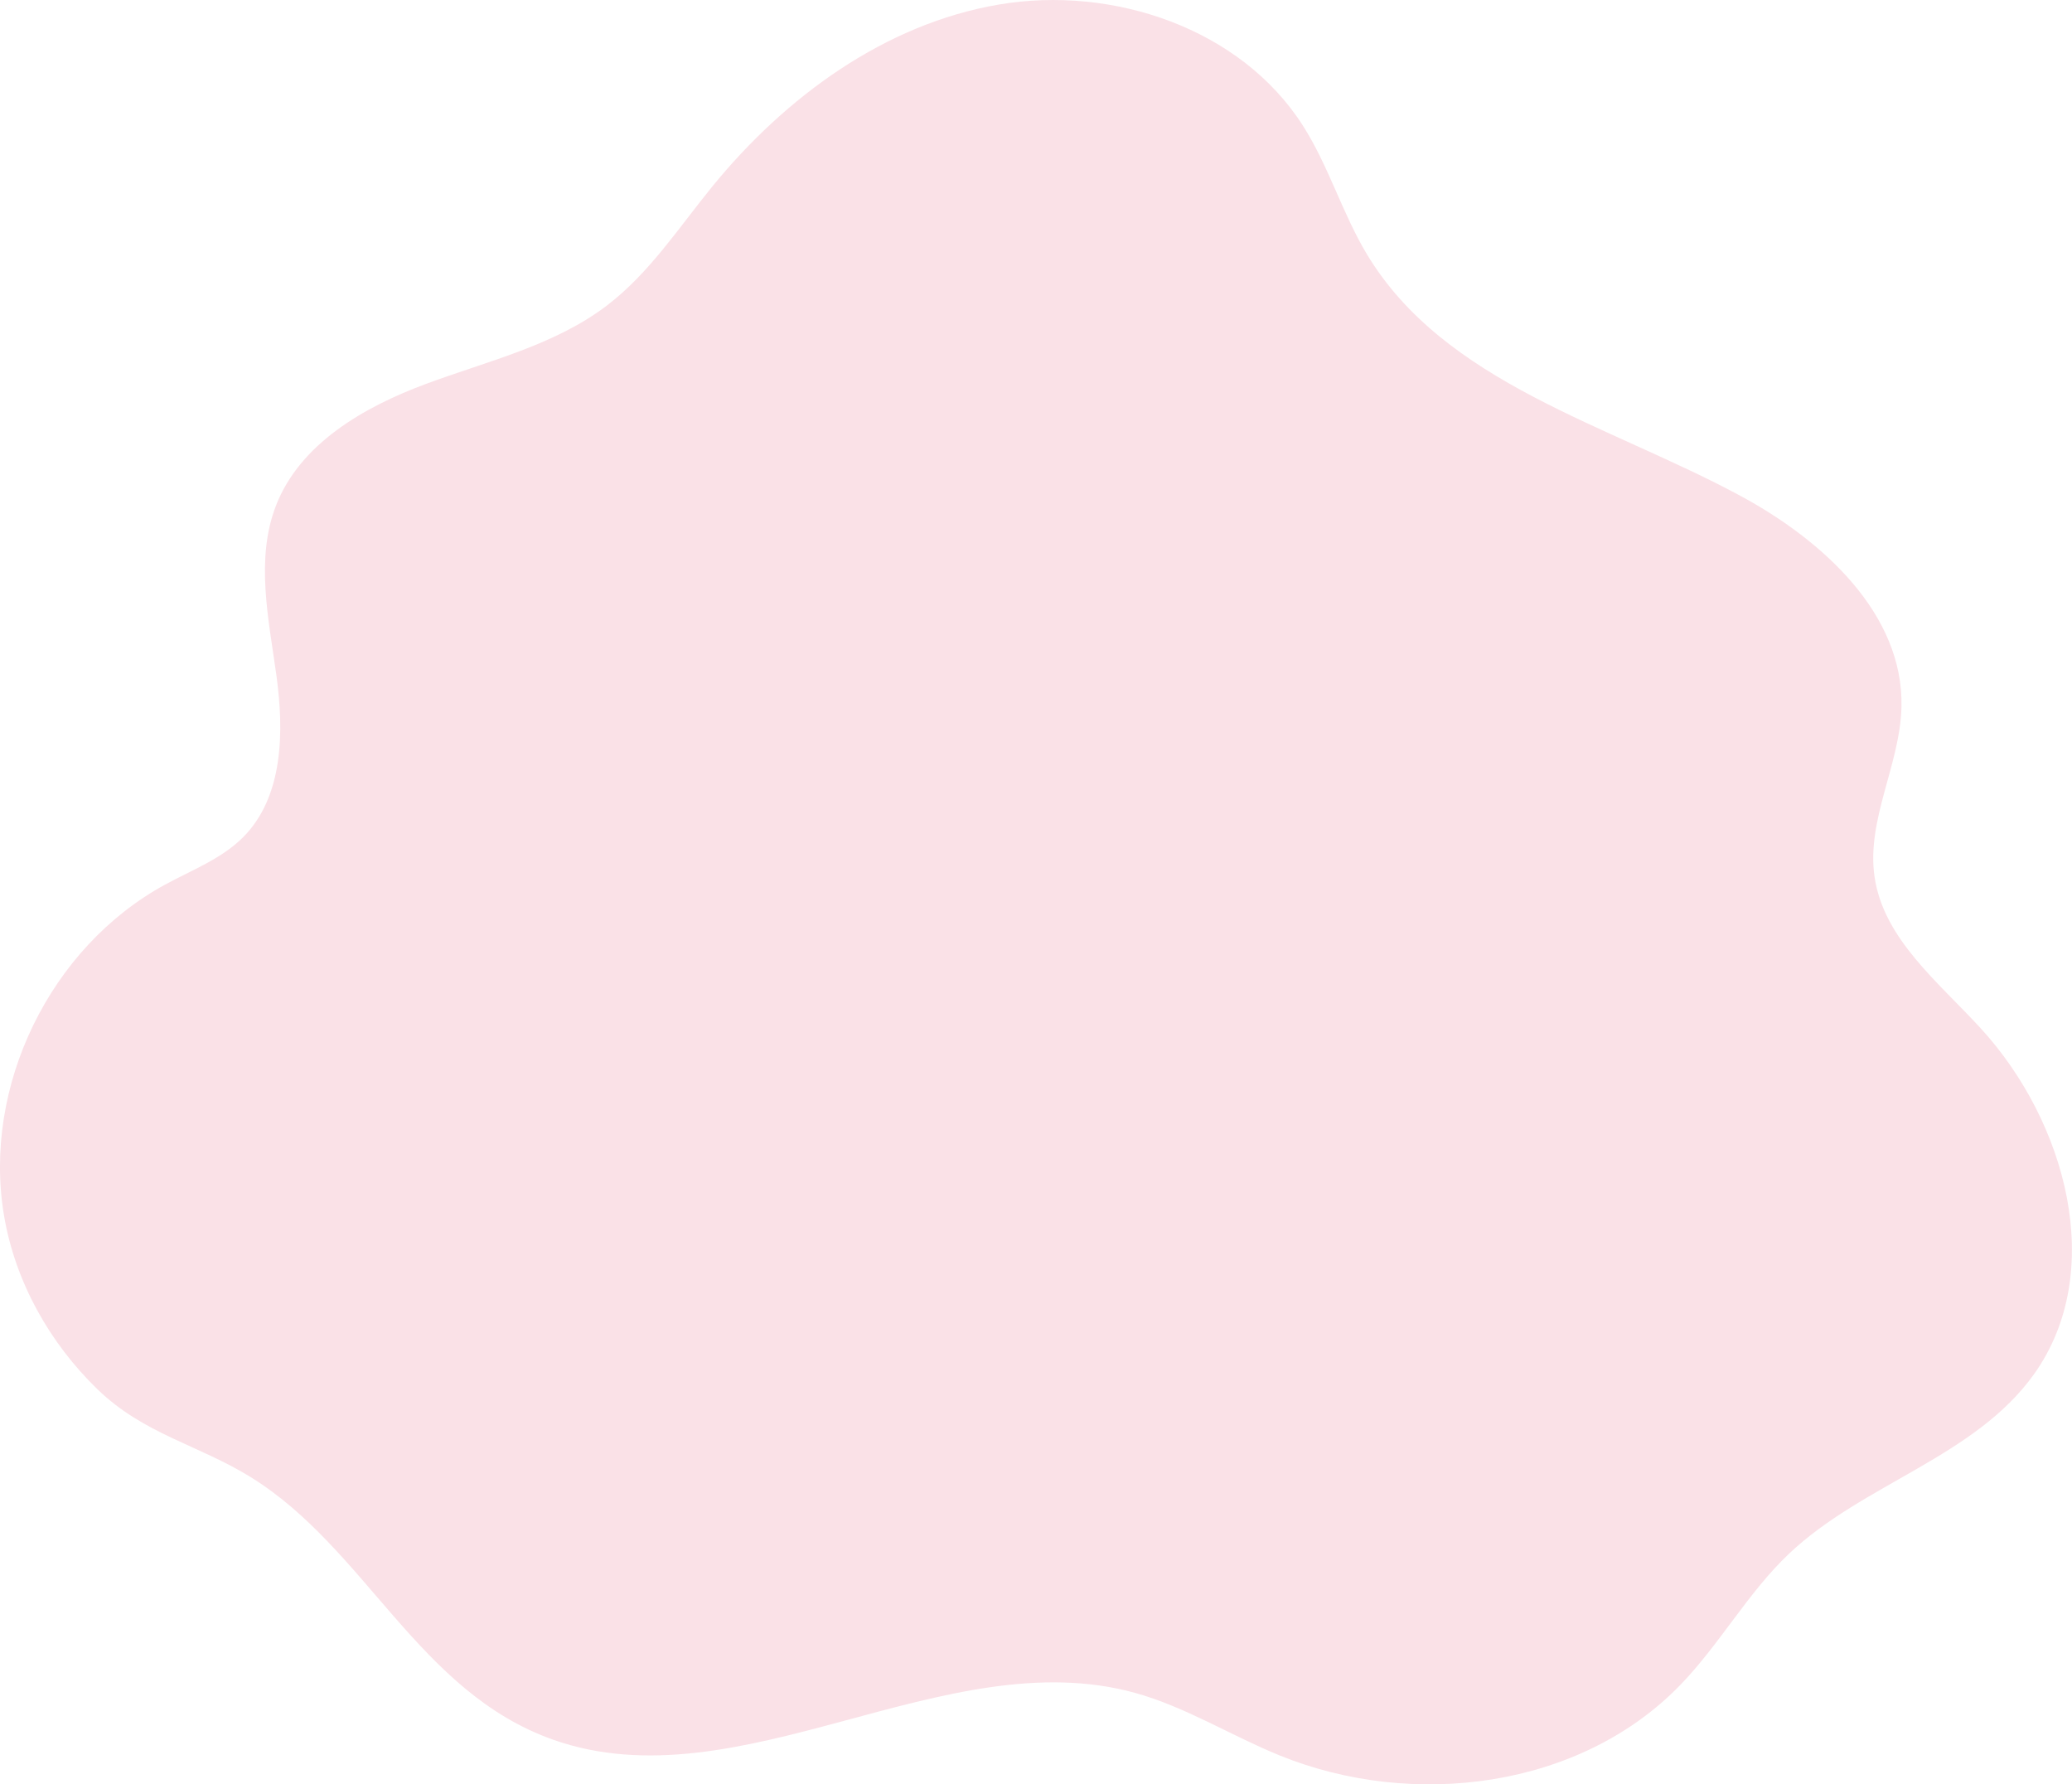 <svg xmlns="http://www.w3.org/2000/svg" viewBox="0 0 875.18 753.5"><defs><style>.cls-1{fill:#fae1e7;}</style></defs><g id="レイヤー_2" data-name="レイヤー 2"><g id="レイヤー_1-2" data-name="レイヤー 1"><path class="cls-1" d="M1.7,513.31C-7.48,458.8,21.16,400,69.73,373.56c11.34-6.17,23.85-10.88,33-20.05,17-17.15,17.31-44.52,14-68.46s-8.9-49.1-.13-71.62c10.15-26.06,37-41.52,63.19-51.26s54.41-16.25,76.64-33.22c17.82-13.61,30.29-32.84,44.46-50.22,30.87-37.84,72.89-68.63,121-76.81s102.2,10,128.44,51.14c10.86,17,16.6,36.92,27,54.25,32.79,54.57,101.88,71.9,157.9,102.13,34.64,18.7,68.88,49.79,67.92,89.15-.59,24.31-14.86,47.56-11.38,71.62,3.8,26.33,27.06,44.56,45,64.19,35.9,39.27,53.27,102.42,22.44,145.79-25,35.11-72.27,46.29-103.55,75.91-17.39,16.48-29.16,38.07-45.81,55.31-42.28,43.79-113,52.81-169.4,29.86-20.56-8.37-39.65-20.47-61-26.39-80.41-22.24-167.1,47.55-245.77,19.78-57-20.12-79-80.7-127.75-110.87-22-13.64-45.18-18.11-64.83-37.19C20.88,567,6.4,541.2,1.7,513.31Z"/></g></g></svg>